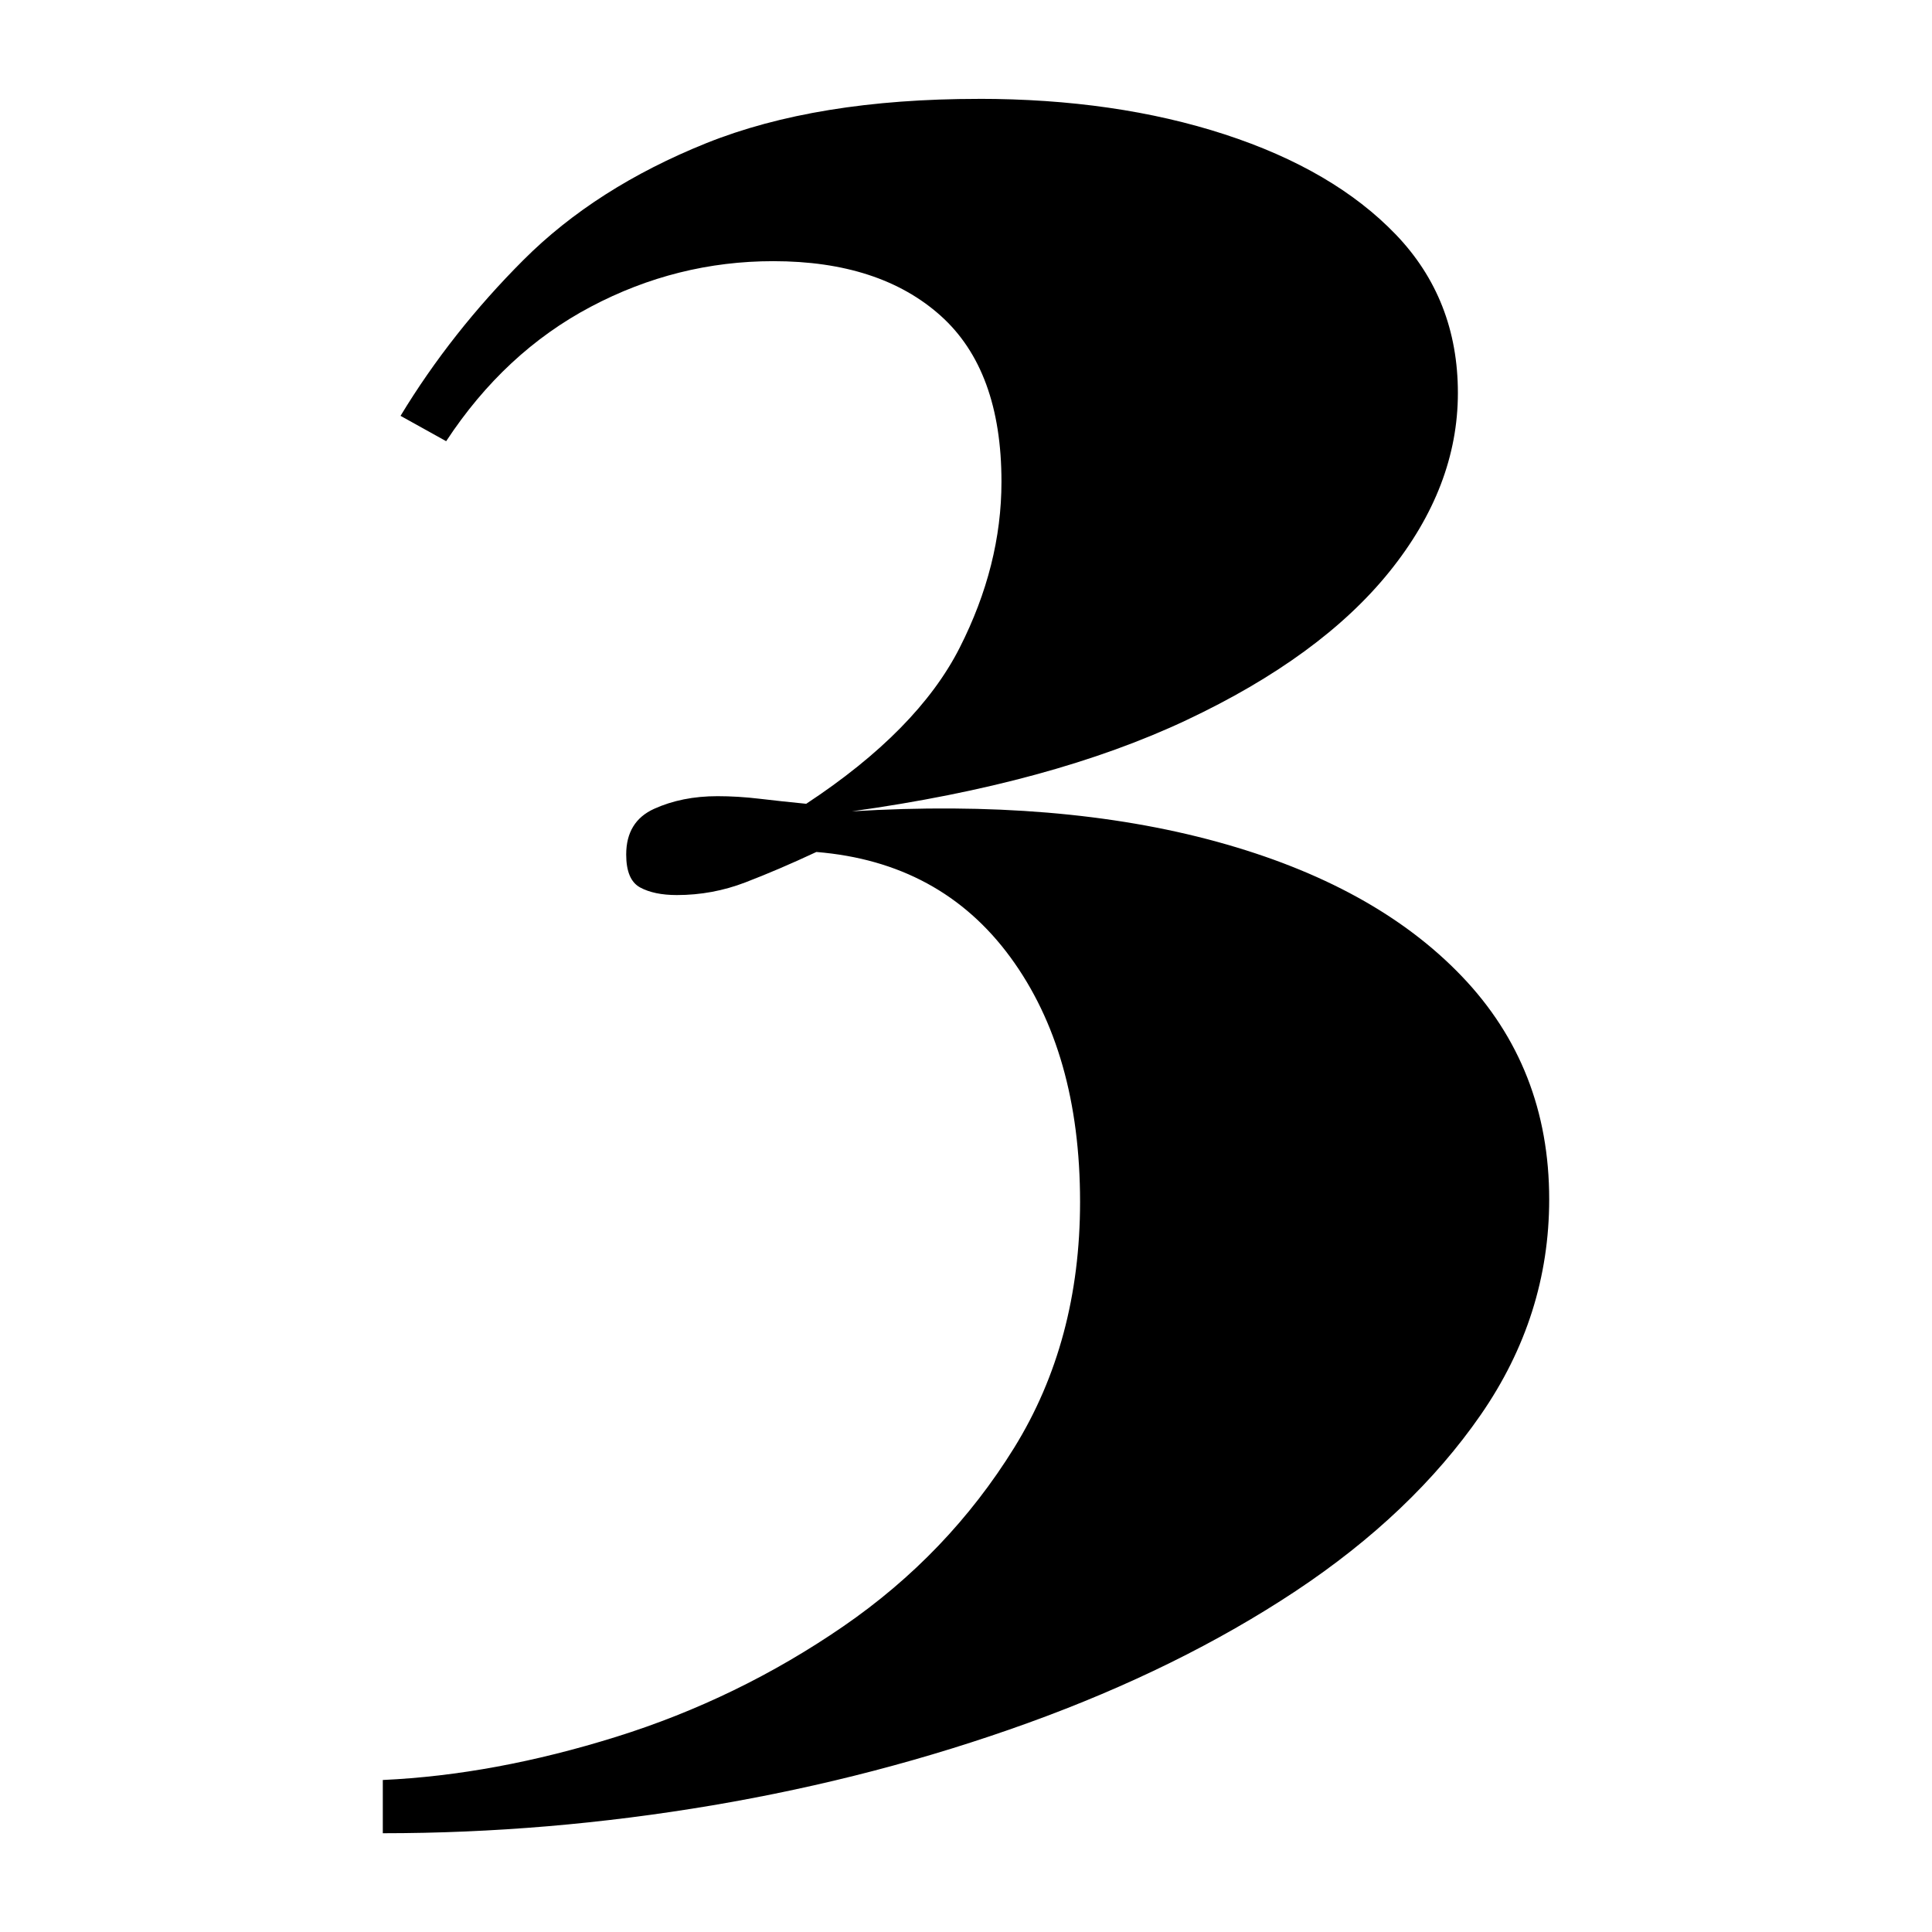 <svg viewBox="0 0 500 500" xmlns="http://www.w3.org/2000/svg"><path d="m253.28 25.58c23.63 0 44.84 3.07 63.65 9.19 18.81 6.13 33.57 14.76 44.3 25.92 10.71 11.16 16.07 24.83 16.07 41.01s-5.91 31.61-17.72 46.26c-11.81 14.66-29.31 27.46-52.49 38.39-23.19 10.94-52.07 18.82-86.62 23.62 35.87-2.18 67.36.44 94.5 7.88 27.12 7.44 48.23 19.03 63.32 34.78s22.64 35.01 22.64 57.75c0 20.13-5.91 38.72-17.72 55.78s-27.79 32.26-47.9 45.61c-20.13 13.34-43.21 24.71-69.23 34.12-26.03 9.4-53.26 16.51-81.7 21.33-28.45 4.81-56.88 7.22-85.31 7.22v-13.78c19.25-.88 39.37-4.6 60.37-11.16s40.58-16.08 58.73-28.55 32.91-27.89 44.29-46.26c11.37-18.37 17.06-39.59 17.06-63.65 0-25.81-6.02-46.92-18.04-63.32-12.04-16.41-28.77-25.48-50.2-27.23-6.56 3.07-12.69 5.69-18.38 7.87-5.69 2.19-11.6 3.28-17.72 3.28-3.94 0-7.11-.66-9.52-1.97s-3.6-4.15-3.6-8.53c0-5.68 2.4-9.62 7.21-11.81 4.81-2.18 10.27-3.28 16.41-3.28 3.5 0 7.11.22 10.83.66 3.71.44 7.76.88 12.14 1.31 19.25-12.68 32.48-26.14 39.7-40.36 7.22-14.21 10.83-28.55 10.83-42.98 0-19.25-5.25-33.57-15.75-42.98-10.5-9.4-24.94-14.11-43.31-14.11-16.63 0-32.38 3.94-47.25 11.81-14.88 7.87-27.34 19.47-37.4 34.78l-11.81-6.56c8.75-14.44 19.36-27.89 31.83-40.36s28.22-22.53 47.25-30.19c19.03-7.65 42.54-11.48 70.54-11.48z"/></svg>